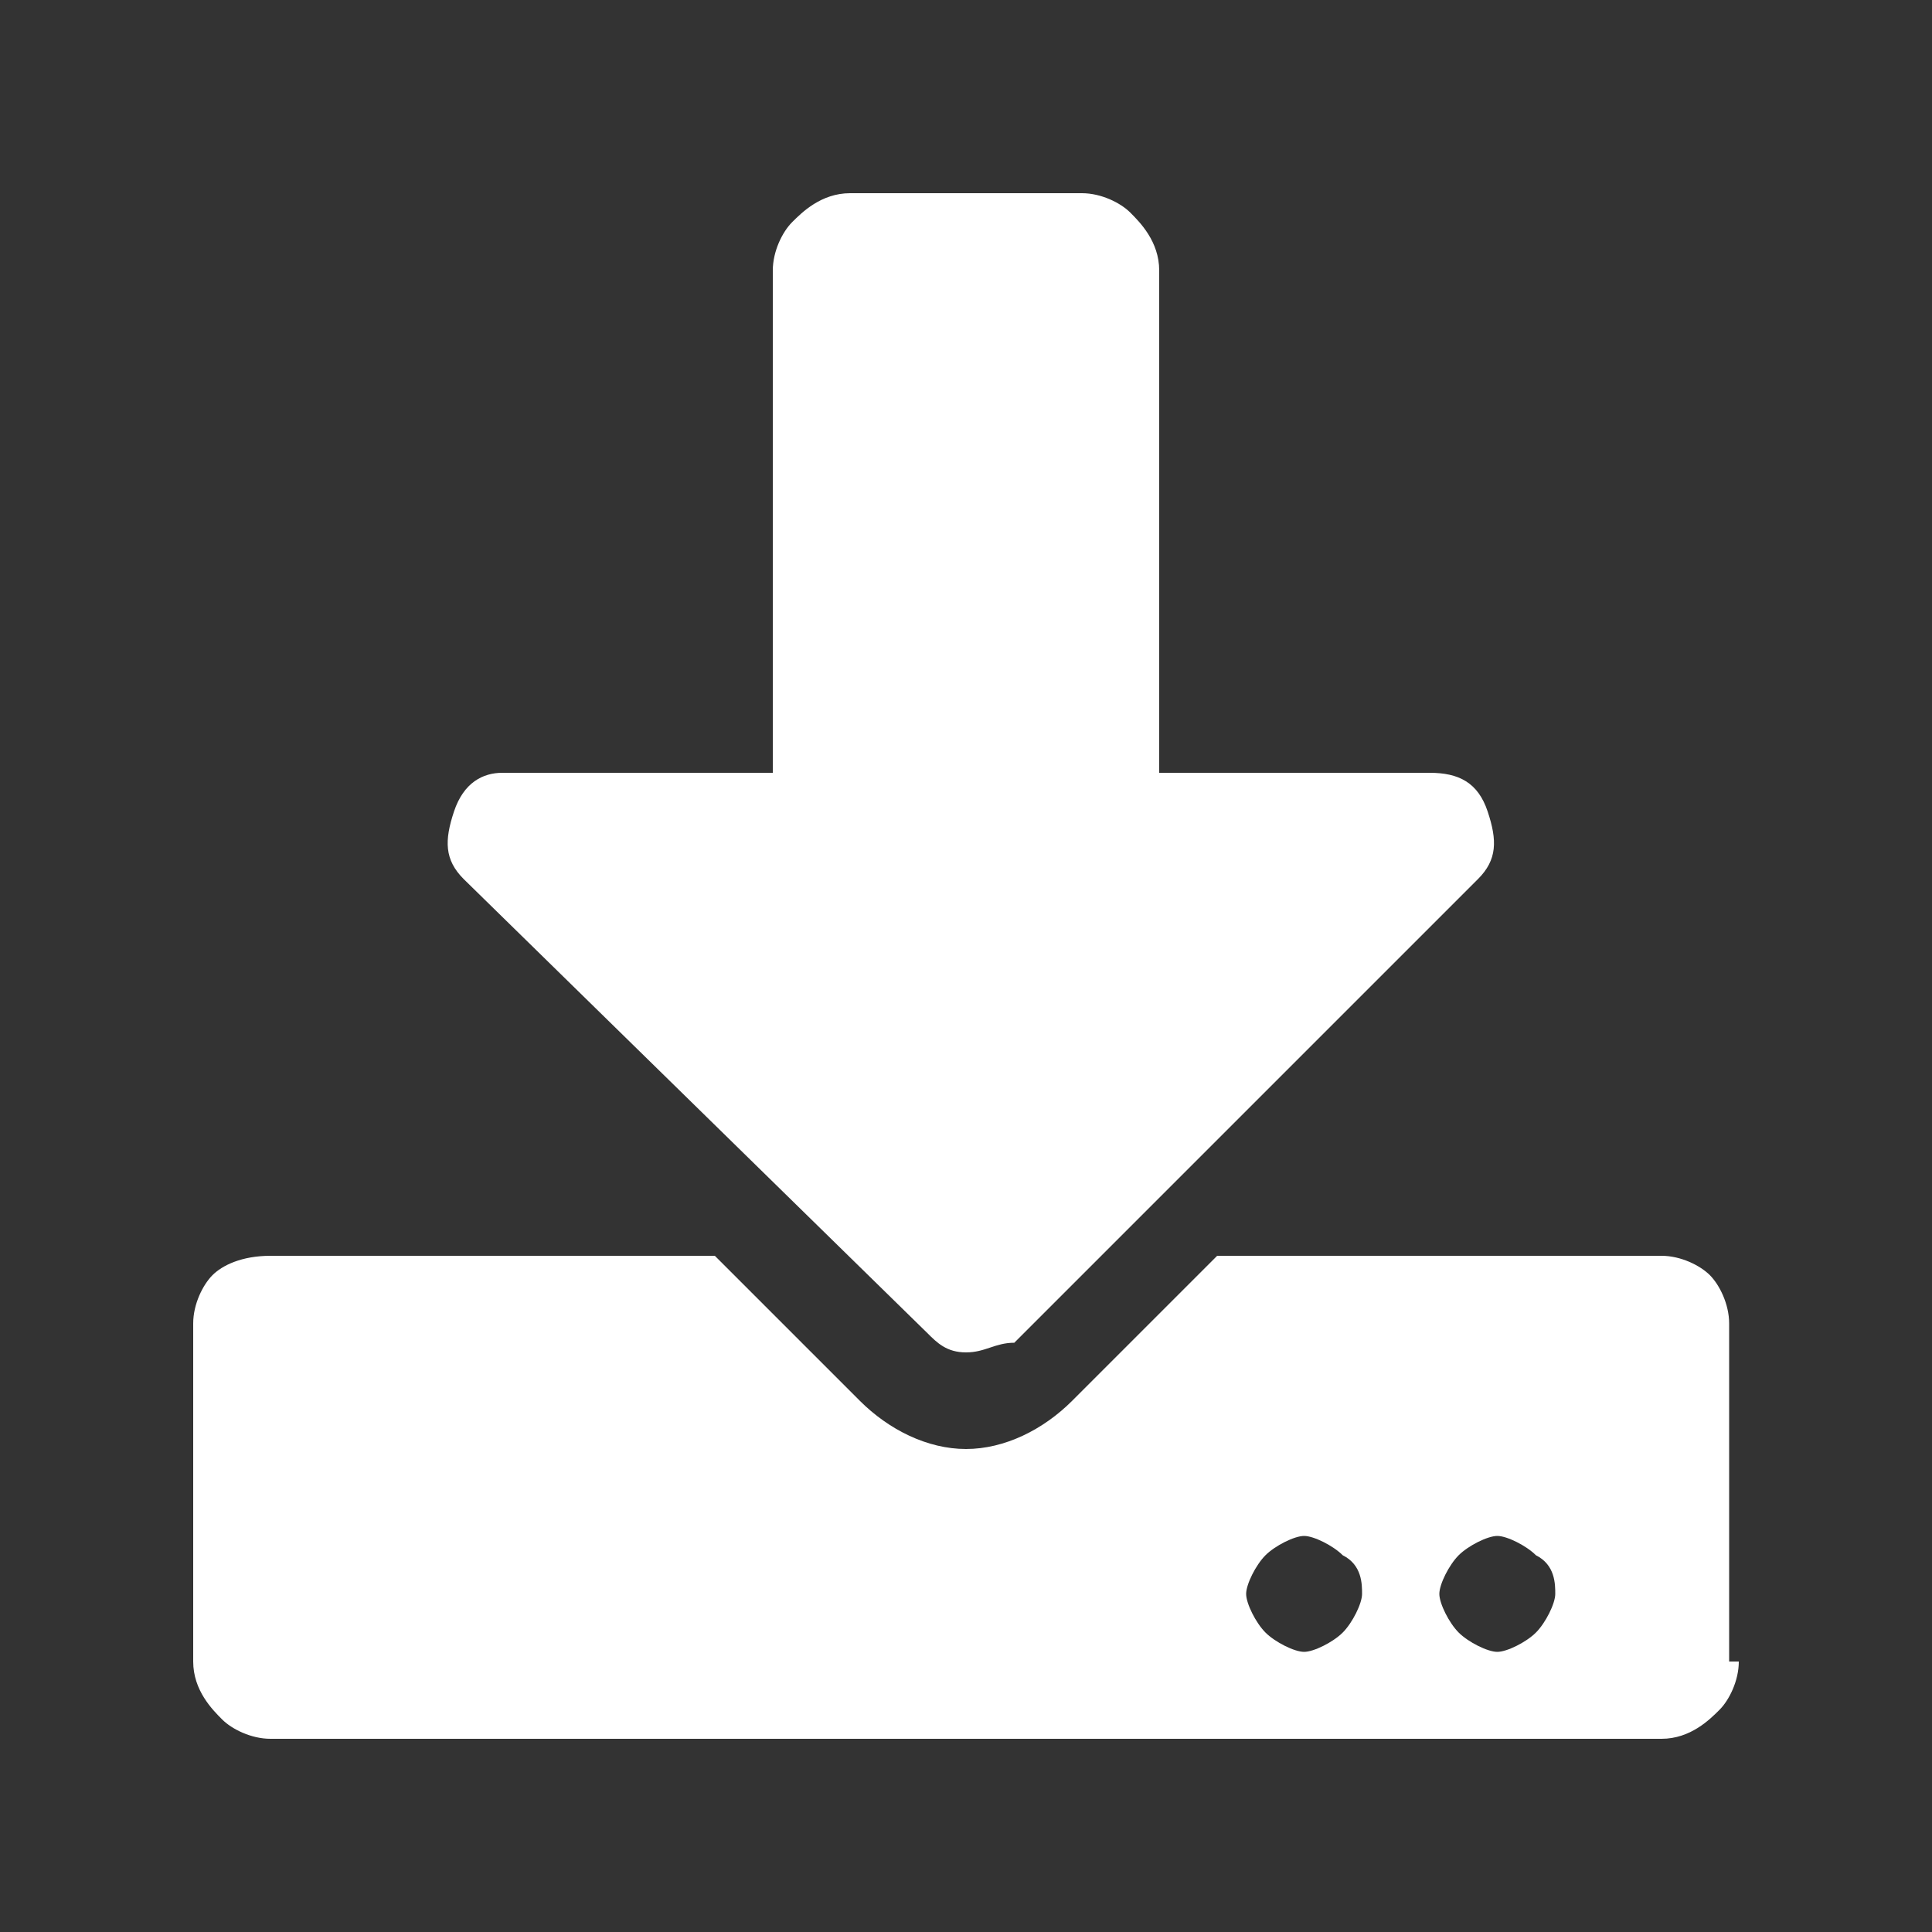 <?xml version="1.0" encoding="utf-8"?>
<!-- Generator: Adobe Illustrator 23.0.2, SVG Export Plug-In . SVG Version: 6.00 Build 0)  -->
<svg version="1.1" id="Vrstva_1" xmlns="http://www.w3.org/2000/svg" xmlns:xlink="http://www.w3.org/1999/xlink" x="0px" y="0px"
	 viewBox="0 0 20 20" style="enable-background:new 0 0 20 20;" xml:space="preserve">
<rect x="0" y="0" width="20" height="20" fill="#333333" stroke="none"/>
<style type="text/css">
	.st0{fill:none;}
	.st1{fill:#FFFFFF;}
</style>
<rect x="1.7" y="-118" class="st0" width="256" height="256"/>
<rect y="0" class="st0" width="20" height="20"/>
<g>
	<path class="st1" d="M18,17.2c0,0.2-0.1,0.4-0.2,0.5S17.5,18,17.2,18H2.8c-0.2,0-0.4-0.1-0.5-0.2S2,17.5,2,17.2v-3.5
		c0-0.2,0.1-0.4,0.2-0.5S2.5,13,2.8,13h4.6l1.5,1.5C9.2,14.8,9.6,15,10,15s0.8-0.2,1.1-0.5l1.5-1.5h4.6c0.2,0,0.4,0.1,0.5,0.2
		s0.2,0.3,0.2,0.5V17.2z M11.2,2c0.2,0,0.4,0.1,0.5,0.2S12,2.5,12,2.8V8h2.8c0.3,0,0.5,0.1,0.6,0.4s0.1,0.5-0.1,0.7l-4.8,4.8
		C10.3,13.9,10.2,14,10,14s-0.3-0.1-0.4-0.2L4.8,9.1C4.6,8.9,4.6,8.7,4.7,8.4S5,8,5.2,8H8V2.8c0-0.2,0.1-0.4,0.2-0.5S8.5,2,8.8,2
		H11.2z M13.9,16.1c-0.1-0.1-0.3-0.2-0.4-0.2s-0.3,0.1-0.4,0.2s-0.2,0.3-0.2,0.4s0.1,0.3,0.2,0.4s0.3,0.2,0.4,0.2s0.3-0.1,0.4-0.2
		s0.2-0.3,0.2-0.4S14.1,16.2,13.9,16.1z M15.9,16.1c-0.1-0.1-0.3-0.2-0.4-0.2s-0.3,0.1-0.4,0.2s-0.2,0.3-0.2,0.4s0.1,0.3,0.2,0.4
		s0.3,0.2,0.4,0.2s0.3-0.1,0.4-0.2s0.2-0.3,0.2-0.4S16.1,16.2,15.9,16.1z"/>
</g>
</svg>
